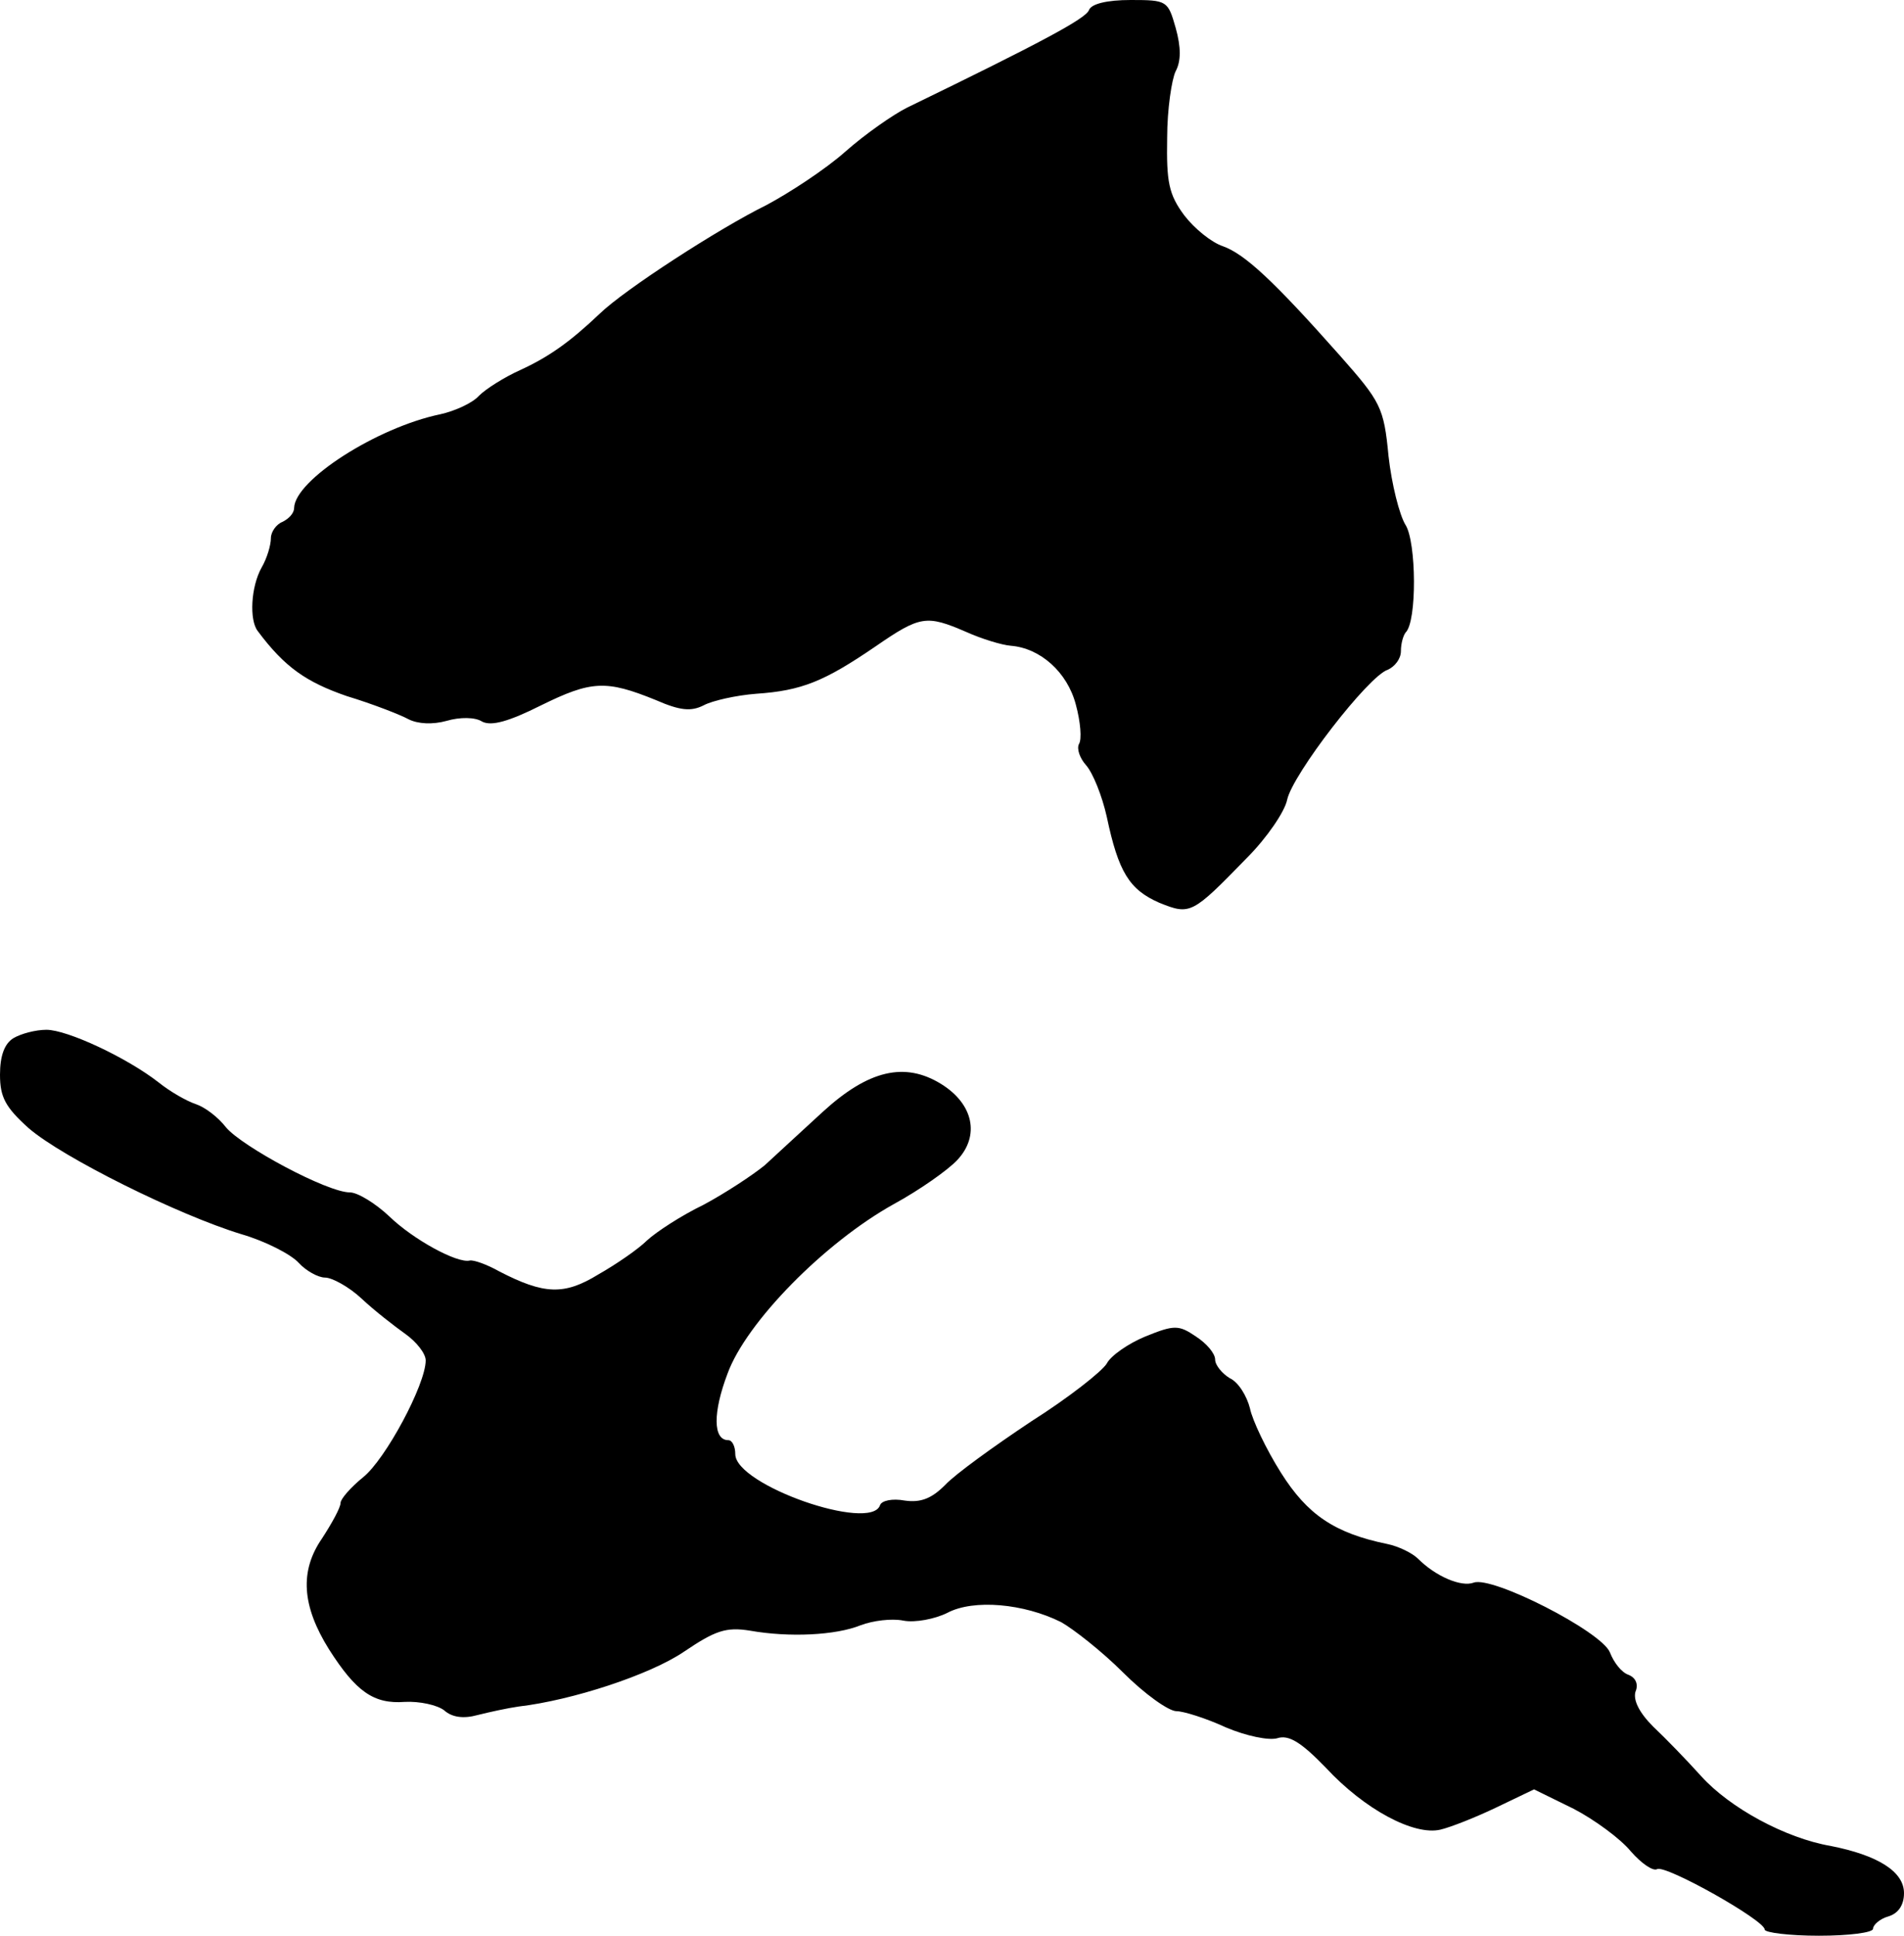 <?xml version="1.0" standalone="no"?>
<!DOCTYPE svg PUBLIC "-//W3C//DTD SVG 20010904//EN"
 "http://www.w3.org/TR/2001/REC-SVG-20010904/DTD/svg10.dtd">
<svg version="1.0" xmlns="http://www.w3.org/2000/svg"
 width="246pt" height="250pt" viewBox="0 0 246 250"
 preserveAspectRatio="xMidYMid meet">
<g transform="translate(0,250) scale(0.1,-0.1)"
fill="#000000" stroke="none">
<path d="M1407 2487 c-4 -11 -62 -42 -235 -126 -18 -9 -54 -34 -80 -57 -26
-23 -72 -53 -102 -69 -61 -30 -183 -109 -215 -140 -39 -37 -66 -56 -103 -73
-20 -9 -44 -24 -53 -33 -9 -10 -32 -20 -50 -24 -82 -17 -188 -85 -189 -121 0
-7 -7 -14 -15 -18 -8 -3 -15 -13 -15 -21 0 -9 -5 -26 -12 -38 -14 -25 -16 -68
-5 -82 35 -47 63 -66 115 -84 33 -10 69 -24 80 -30 12 -6 31 -7 49 -2 17 5 37
5 46 -1 12 -6 34 0 76 21 65 32 84 33 148 7 32 -14 46 -15 62 -7 11 6 42 13
68 15 59 4 88 16 154 61 58 40 66 41 117 19 20 -9 46 -17 58 -18 38 -3 73 -34
84 -76 6 -22 8 -45 4 -51 -3 -6 1 -18 9 -27 9 -10 21 -40 27 -67 15 -71 29
-94 68 -111 40 -16 42 -15 113 58 26 26 49 60 52 75 7 33 105 160 130 168 9 4
17 14 17 24 0 10 3 20 6 24 15 14 14 117 0 139 -8 13 -18 53 -22 89 -6 63 -10
70 -63 130 -86 97 -123 131 -151 141 -15 5 -37 23 -50 40 -20 27 -23 43 -22
100 0 37 6 76 11 86 7 13 7 31 0 56 -10 35 -11 36 -58 36 -31 0 -51 -5 -54
-13z"/>
<path d="M17 1159 c-11 -7 -17 -22 -17 -47 0 -29 7 -42 37 -69 44 -38 193
-112 275 -137 31 -9 64 -26 74 -37 9 -10 25 -19 34 -19 9 0 31 -12 47 -27 17
-16 43 -36 57 -46 14 -10 26 -25 26 -34 0 -31 -52 -128 -81 -151 -16 -13 -29
-28 -29 -33 0 -6 -11 -26 -24 -46 -29 -42 -26 -87 9 -143 35 -55 58 -71 98
-68 19 1 42 -4 51 -11 10 -9 25 -11 43 -6 16 4 39 9 53 11 69 8 170 41 214 71
40 27 54 32 85 27 51 -9 111 -6 143 7 16 6 40 9 55 6 15 -3 41 2 57 10 34 18
99 12 147 -12 16 -9 53 -38 80 -65 28 -28 59 -50 69 -50 9 0 38 -9 64 -21 26
-11 55 -17 66 -14 15 5 31 -5 63 -38 50 -54 114 -88 148 -80 13 3 46 16 73 29
l48 23 51 -25 c27 -14 61 -39 74 -55 14 -16 29 -26 34 -23 11 6 139 -66 139
-78 0 -4 32 -8 70 -8 39 0 70 4 70 9 0 5 9 13 20 16 13 4 20 15 20 30 0 28
-34 49 -95 61 -58 10 -130 49 -167 90 -18 20 -46 49 -62 64 -18 18 -26 34 -23
45 4 9 1 18 -9 22 -9 3 -19 16 -24 29 -11 27 -152 99 -176 90 -16 -6 -49 8
-72 31 -7 7 -25 16 -40 19 -68 14 -103 38 -137 92 -19 30 -37 68 -40 83 -4 16
-15 34 -26 39 -10 6 -19 17 -19 24 0 8 -11 21 -25 30 -22 15 -28 15 -65 0 -22
-9 -45 -25 -50 -35 -6 -10 -49 -44 -98 -75 -48 -32 -98 -68 -111 -82 -17 -17
-31 -23 -52 -20 -16 3 -30 0 -32 -6 -12 -35 -187 26 -187 66 0 10 -4 18 -9 18
-20 0 -20 36 -1 86 24 66 125 169 215 219 33 18 70 44 82 57 29 31 21 72 -21
98 -47 29 -94 18 -153 -36 -26 -24 -60 -55 -75 -69 -16 -13 -51 -36 -79 -51
-29 -14 -61 -35 -73 -46 -11 -11 -40 -31 -63 -44 -44 -27 -70 -26 -128 4 -16
9 -33 15 -38 14 -16 -4 -73 27 -104 57 -18 17 -41 31 -51 31 -29 0 -139 59
-160 84 -10 13 -27 26 -39 30 -12 4 -33 16 -48 28 -41 32 -118 68 -145 68 -14
0 -33 -5 -43 -11z"/>
</g>
</svg>
